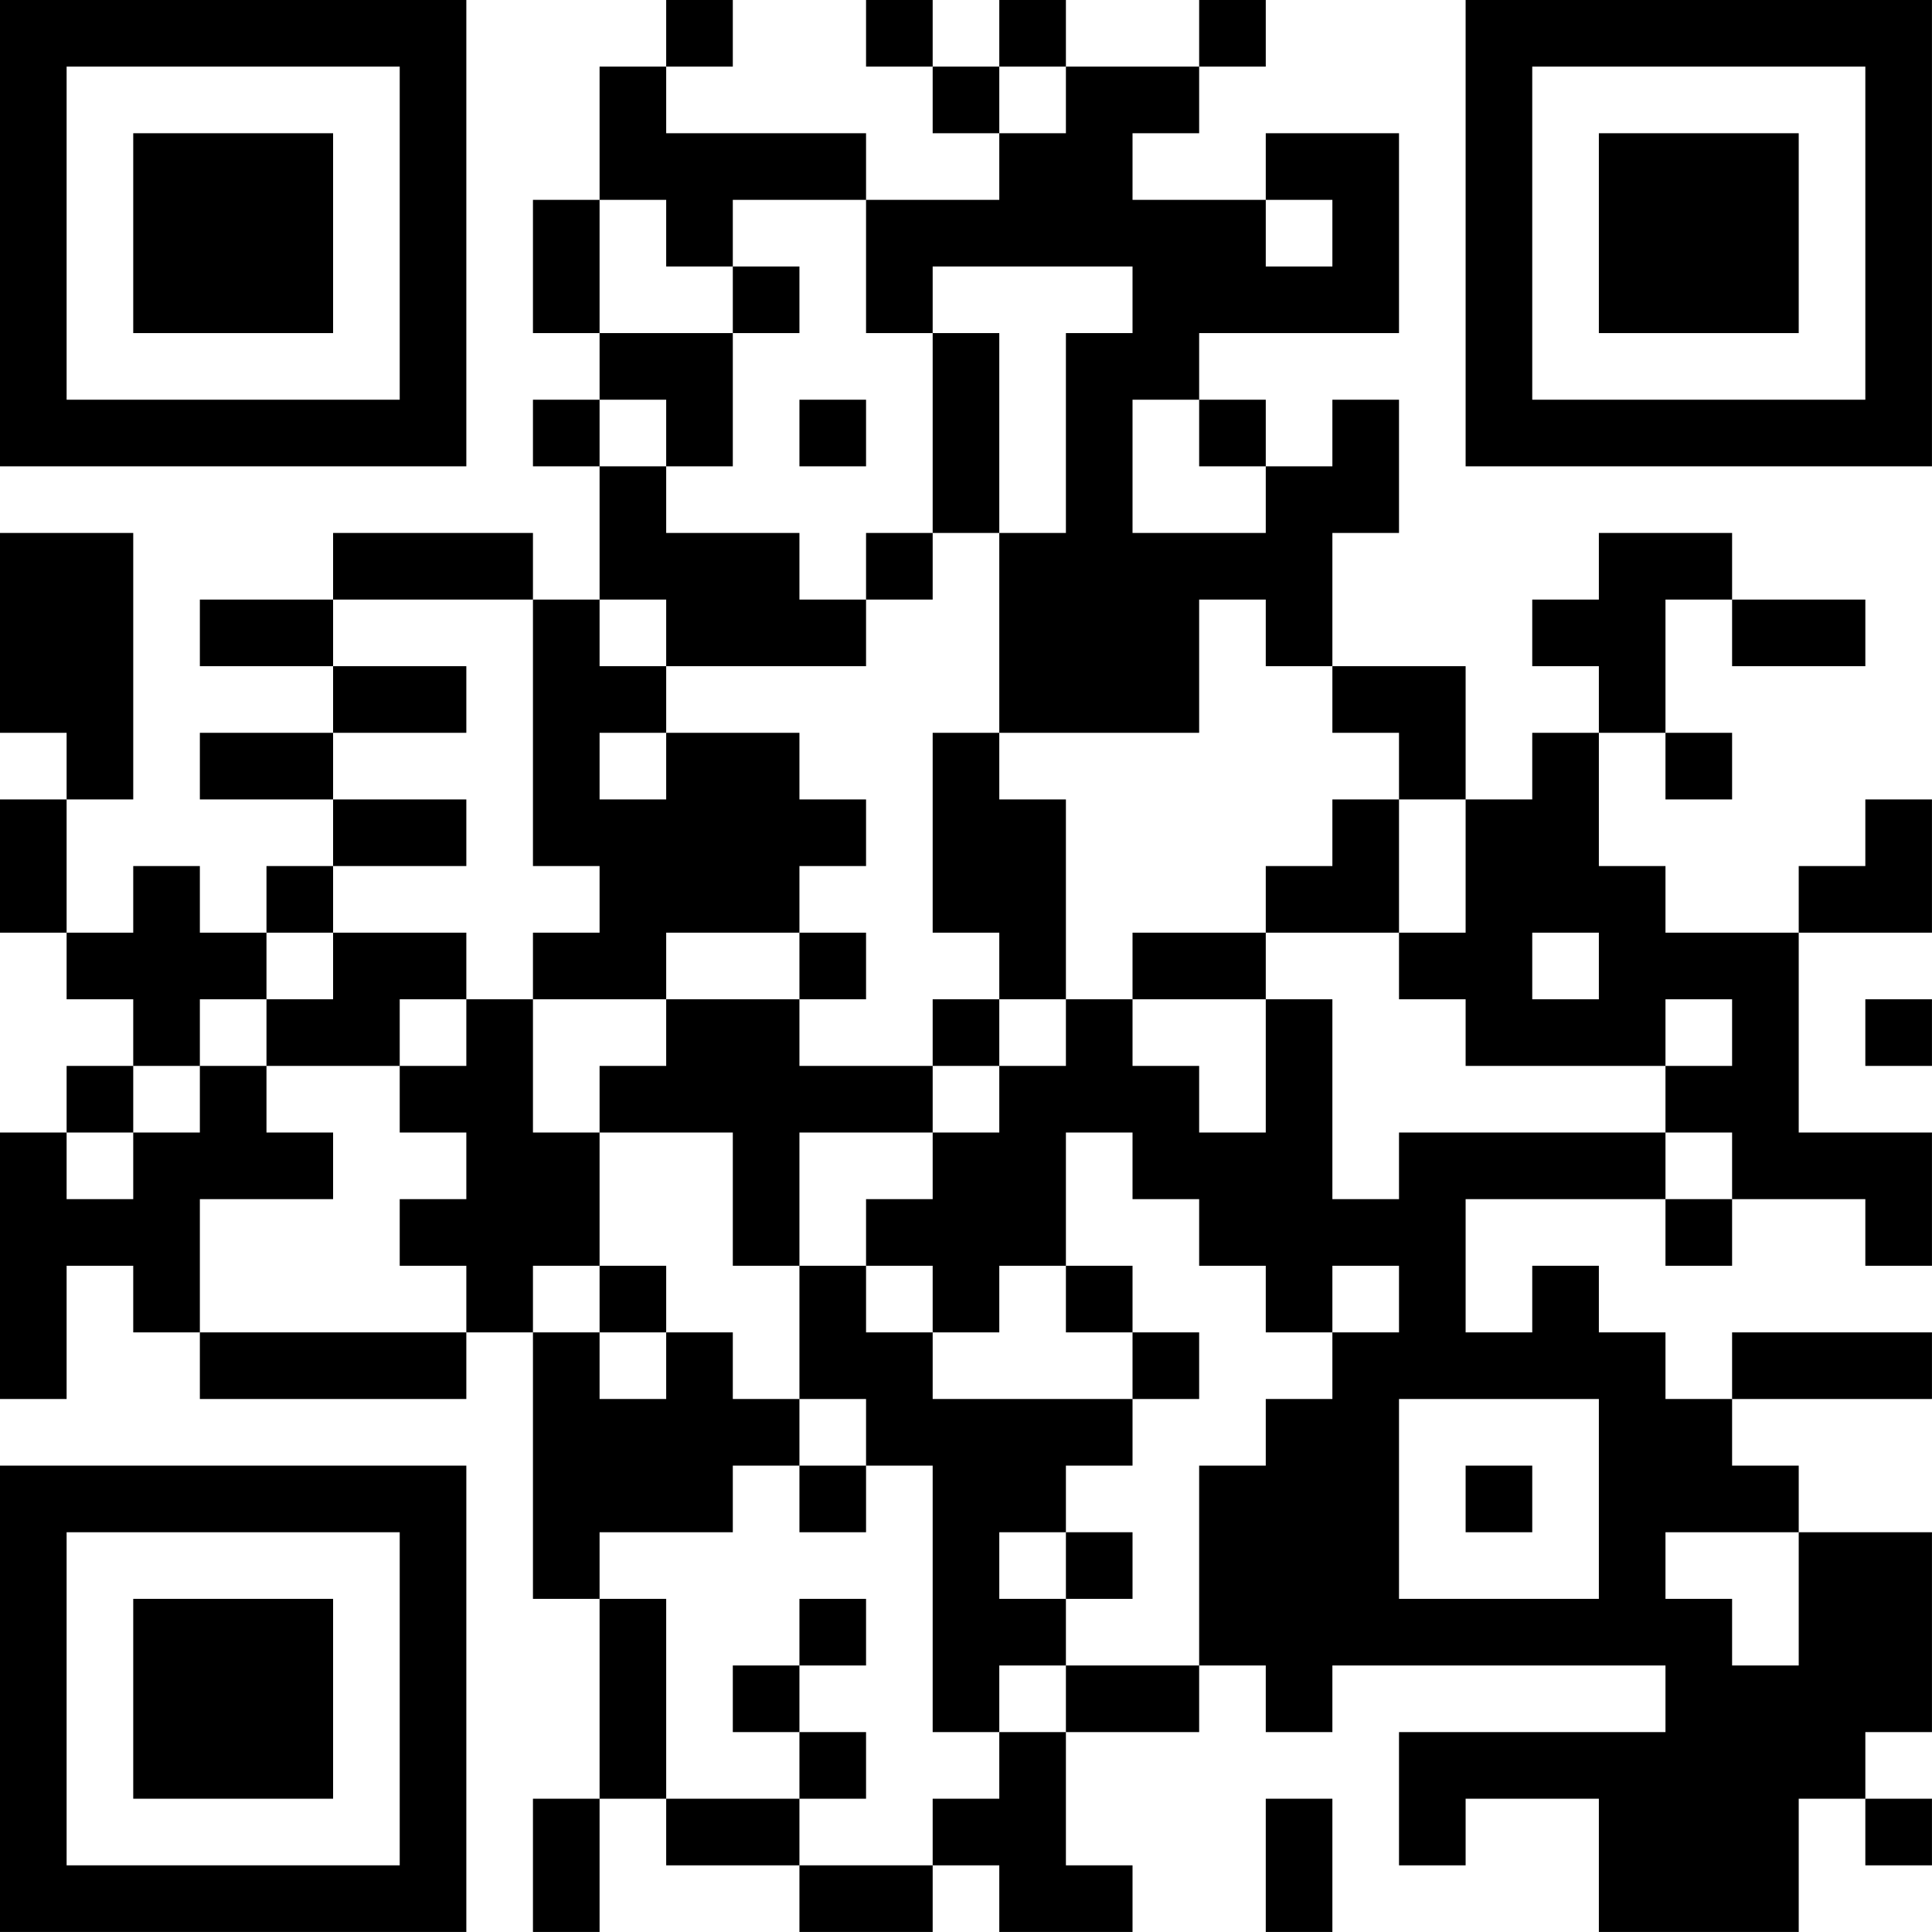 <?xml version="1.0" encoding="UTF-8"?>
<svg xmlns="http://www.w3.org/2000/svg" version="1.1" width="500" height="500" viewBox="0 0 500 500"><rect x="0" y="0" width="500" height="500" fill="#ffffff"/><g transform="scale(17.241)"><g transform="translate(0,0)"><path fill-rule="evenodd" d="M10 0L10 1L9 1L9 3L8 3L8 5L9 5L9 6L8 6L8 7L9 7L9 9L8 9L8 8L5 8L5 9L3 9L3 10L5 10L5 11L3 11L3 12L5 12L5 13L4 13L4 14L3 14L3 13L2 13L2 14L1 14L1 12L2 12L2 8L0 8L0 11L1 11L1 12L0 12L0 14L1 14L1 15L2 15L2 16L1 16L1 17L0 17L0 21L1 21L1 19L2 19L2 20L3 20L3 21L7 21L7 20L8 20L8 24L9 24L9 27L8 27L8 29L9 29L9 27L10 27L10 28L12 28L12 29L14 29L14 28L15 28L15 29L17 29L17 28L16 28L16 26L18 26L18 25L19 25L19 26L20 26L20 25L25 25L25 26L21 26L21 28L22 28L22 27L24 27L24 29L27 29L27 27L28 27L28 28L29 28L29 27L28 27L28 26L29 26L29 23L27 23L27 22L26 22L26 21L29 21L29 20L26 20L26 21L25 21L25 20L24 20L24 19L23 19L23 20L22 20L22 18L25 18L25 19L26 19L26 18L28 18L28 19L29 19L29 17L27 17L27 14L29 14L29 12L28 12L28 13L27 13L27 14L25 14L25 13L24 13L24 11L25 11L25 12L26 12L26 11L25 11L25 9L26 9L26 10L28 10L28 9L26 9L26 8L24 8L24 9L23 9L23 10L24 10L24 11L23 11L23 12L22 12L22 10L20 10L20 8L21 8L21 6L20 6L20 7L19 7L19 6L18 6L18 5L21 5L21 2L19 2L19 3L17 3L17 2L18 2L18 1L19 1L19 0L18 0L18 1L16 1L16 0L15 0L15 1L14 1L14 0L13 0L13 1L14 1L14 2L15 2L15 3L13 3L13 2L10 2L10 1L11 1L11 0ZM15 1L15 2L16 2L16 1ZM9 3L9 5L11 5L11 7L10 7L10 6L9 6L9 7L10 7L10 8L12 8L12 9L13 9L13 10L10 10L10 9L9 9L9 10L10 10L10 11L9 11L9 12L10 12L10 11L12 11L12 12L13 12L13 13L12 13L12 14L10 14L10 15L8 15L8 14L9 14L9 13L8 13L8 9L5 9L5 10L7 10L7 11L5 11L5 12L7 12L7 13L5 13L5 14L4 14L4 15L3 15L3 16L2 16L2 17L1 17L1 18L2 18L2 17L3 17L3 16L4 16L4 17L5 17L5 18L3 18L3 20L7 20L7 19L6 19L6 18L7 18L7 17L6 17L6 16L7 16L7 15L8 15L8 17L9 17L9 19L8 19L8 20L9 20L9 21L10 21L10 20L11 20L11 21L12 21L12 22L11 22L11 23L9 23L9 24L10 24L10 27L12 27L12 28L14 28L14 27L15 27L15 26L16 26L16 25L18 25L18 22L19 22L19 21L20 21L20 20L21 20L21 19L20 19L20 20L19 20L19 19L18 19L18 18L17 18L17 17L16 17L16 19L15 19L15 20L14 20L14 19L13 19L13 18L14 18L14 17L15 17L15 16L16 16L16 15L17 15L17 16L18 16L18 17L19 17L19 15L20 15L20 18L21 18L21 17L25 17L25 18L26 18L26 17L25 17L25 16L26 16L26 15L25 15L25 16L22 16L22 15L21 15L21 14L22 14L22 12L21 12L21 11L20 11L20 10L19 10L19 9L18 9L18 11L15 11L15 8L16 8L16 5L17 5L17 4L14 4L14 5L13 5L13 3L11 3L11 4L10 4L10 3ZM19 3L19 4L20 4L20 3ZM11 4L11 5L12 5L12 4ZM14 5L14 8L13 8L13 9L14 9L14 8L15 8L15 5ZM12 6L12 7L13 7L13 6ZM17 6L17 8L19 8L19 7L18 7L18 6ZM14 11L14 14L15 14L15 15L14 15L14 16L12 16L12 15L13 15L13 14L12 14L12 15L10 15L10 16L9 16L9 17L11 17L11 19L12 19L12 21L13 21L13 22L12 22L12 23L13 23L13 22L14 22L14 26L15 26L15 25L16 25L16 24L17 24L17 23L16 23L16 22L17 22L17 21L18 21L18 20L17 20L17 19L16 19L16 20L17 20L17 21L14 21L14 20L13 20L13 19L12 19L12 17L14 17L14 16L15 16L15 15L16 15L16 12L15 12L15 11ZM20 12L20 13L19 13L19 14L17 14L17 15L19 15L19 14L21 14L21 12ZM5 14L5 15L4 15L4 16L6 16L6 15L7 15L7 14ZM23 14L23 15L24 15L24 14ZM28 15L28 16L29 16L29 15ZM9 19L9 20L10 20L10 19ZM21 21L21 24L24 24L24 21ZM22 22L22 23L23 23L23 22ZM15 23L15 24L16 24L16 23ZM25 23L25 24L26 24L26 25L27 25L27 23ZM12 24L12 25L11 25L11 26L12 26L12 27L13 27L13 26L12 26L12 25L13 25L13 24ZM19 27L19 29L20 29L20 27ZM0 0L0 7L7 7L7 0ZM1 1L1 6L6 6L6 1ZM2 2L2 5L5 5L5 2ZM22 0L22 7L29 7L29 0ZM23 1L23 6L28 6L28 1ZM24 2L24 5L27 5L27 2ZM0 22L0 29L7 29L7 22ZM1 23L1 28L6 28L6 23ZM2 24L2 27L5 27L5 24Z" fill="#000000"/></g></g></svg>

